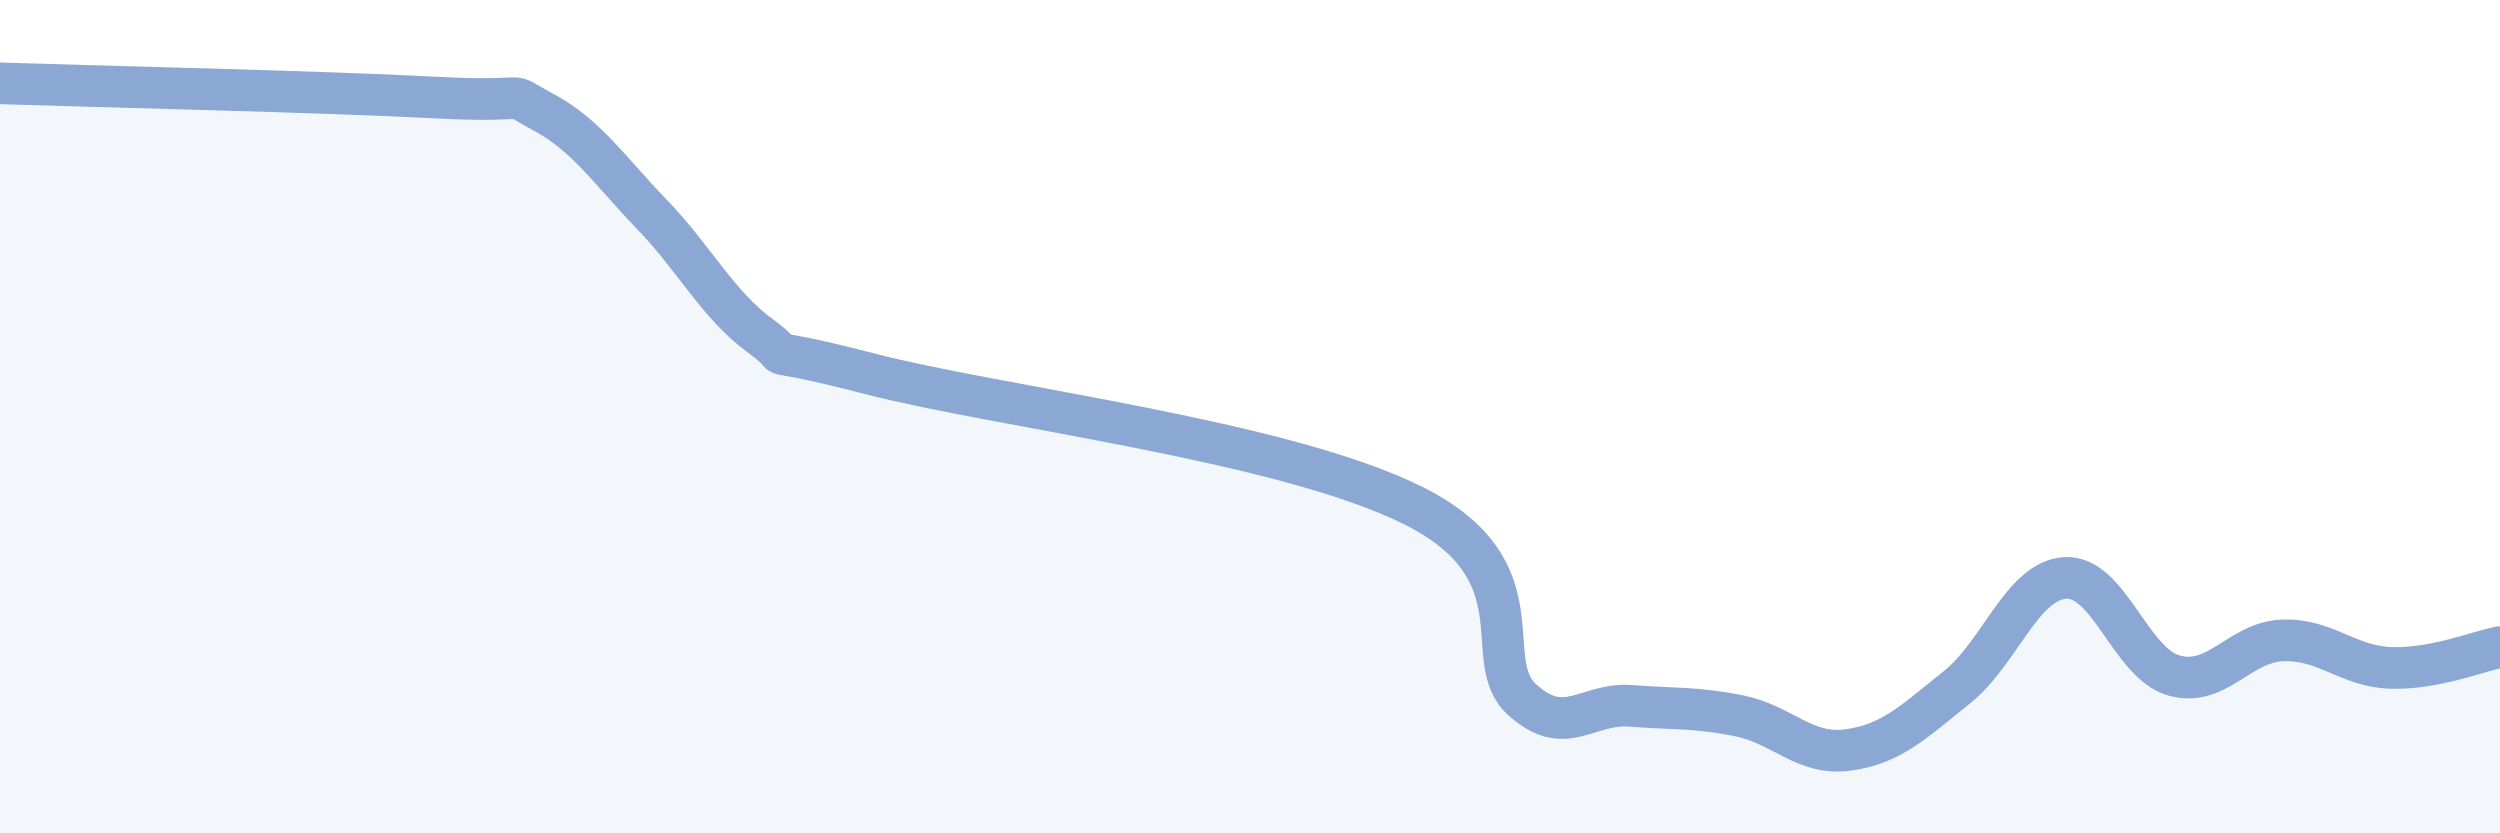 
    <svg width="60" height="20" viewBox="0 0 60 20" xmlns="http://www.w3.org/2000/svg">
      <path
        d="M 0,2 C 2.09,2.07 7.82,2.2 10.43,2.34 C 13.04,2.48 12,2.13 13.04,2.69 C 14.08,3.25 14.61,4.07 15.65,5.15 C 16.69,6.23 17.22,7.31 18.26,8.07 C 19.3,8.83 17.74,8.16 20.87,8.97 C 24,9.78 30.78,10.57 33.91,12.13 C 37.04,13.69 35.48,15.82 36.52,16.78 C 37.56,17.74 38.09,16.86 39.13,16.94 C 40.17,17.02 40.7,16.97 41.74,17.18 C 42.78,17.39 43.31,18.14 44.35,18 C 45.39,17.86 45.92,17.33 46.96,16.5 C 48,15.67 48.53,13.93 49.57,13.87 C 50.61,13.81 51.13,15.91 52.17,16.21 C 53.21,16.51 53.74,15.41 54.78,15.37 C 55.82,15.33 56.35,16 57.39,16.03 C 58.43,16.06 59.48,15.63 60,15.53L60 20L0 20Z"
        fill="#8ba7d3"
        opacity="0.1"
        stroke-linecap="round"
        stroke-linejoin="round"
      />
      <path
        d="M 0,2 C 2.09,2.07 7.82,2.2 10.43,2.34 C 13.04,2.48 12,2.13 13.04,2.69 C 14.08,3.25 14.61,4.07 15.65,5.15 C 16.69,6.23 17.22,7.31 18.26,8.07 C 19.3,8.83 17.74,8.16 20.87,8.97 C 24,9.78 30.78,10.57 33.91,12.13 C 37.04,13.69 35.48,15.82 36.52,16.78 C 37.56,17.74 38.09,16.86 39.13,16.94 C 40.17,17.02 40.7,16.97 41.74,17.18 C 42.78,17.39 43.31,18.14 44.35,18 C 45.39,17.86 45.92,17.33 46.96,16.5 C 48,15.67 48.53,13.93 49.57,13.87 C 50.61,13.81 51.13,15.91 52.17,16.21 C 53.21,16.51 53.74,15.41 54.78,15.37 C 55.82,15.33 56.35,16 57.39,16.03 C 58.43,16.06 59.48,15.63 60,15.53"
        stroke="#8ba7d3"
        stroke-width="1"
        fill="none"
        stroke-linecap="round"
        stroke-linejoin="round"
      />
    </svg>
  